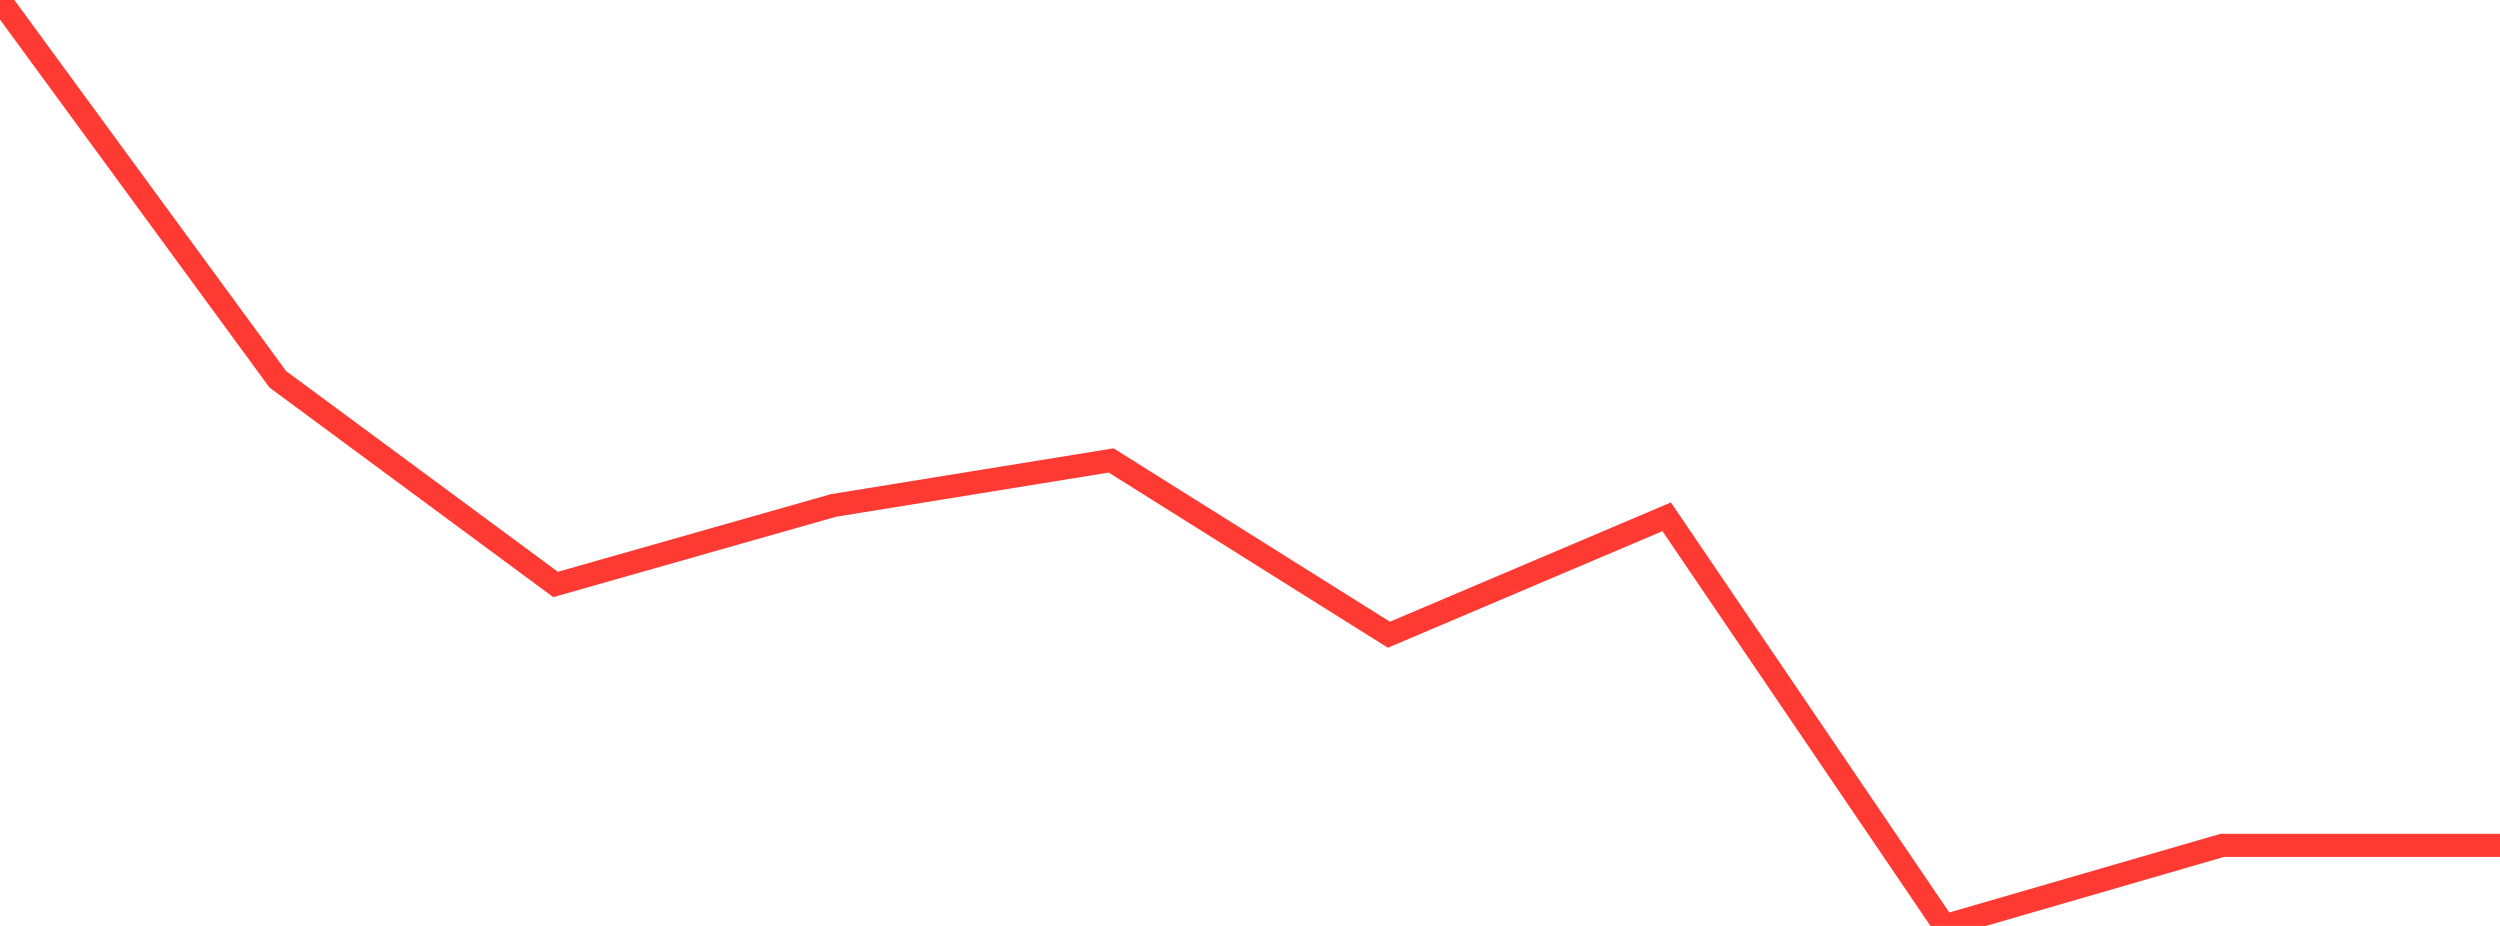 <?xml version="1.0" standalone="no"?>
<!DOCTYPE svg PUBLIC "-//W3C//DTD SVG 1.1//EN" "http://www.w3.org/Graphics/SVG/1.1/DTD/svg11.dtd">

<svg width="135" height="50" viewBox="0 0 135 50" preserveAspectRatio="none" 
  xmlns="http://www.w3.org/2000/svg"
  xmlns:xlink="http://www.w3.org/1999/xlink">


<polyline points="0.0, 0.0 15.0, 20.482 30.0, 31.561 45.0, 27.296 60.0, 24.864 75.0, 34.275 90.0, 27.907 105.0, 50.0 120.0, 45.65 135.0, 45.65" fill="none" stroke="#ff3a33" stroke-width="1.25"/>

</svg>
